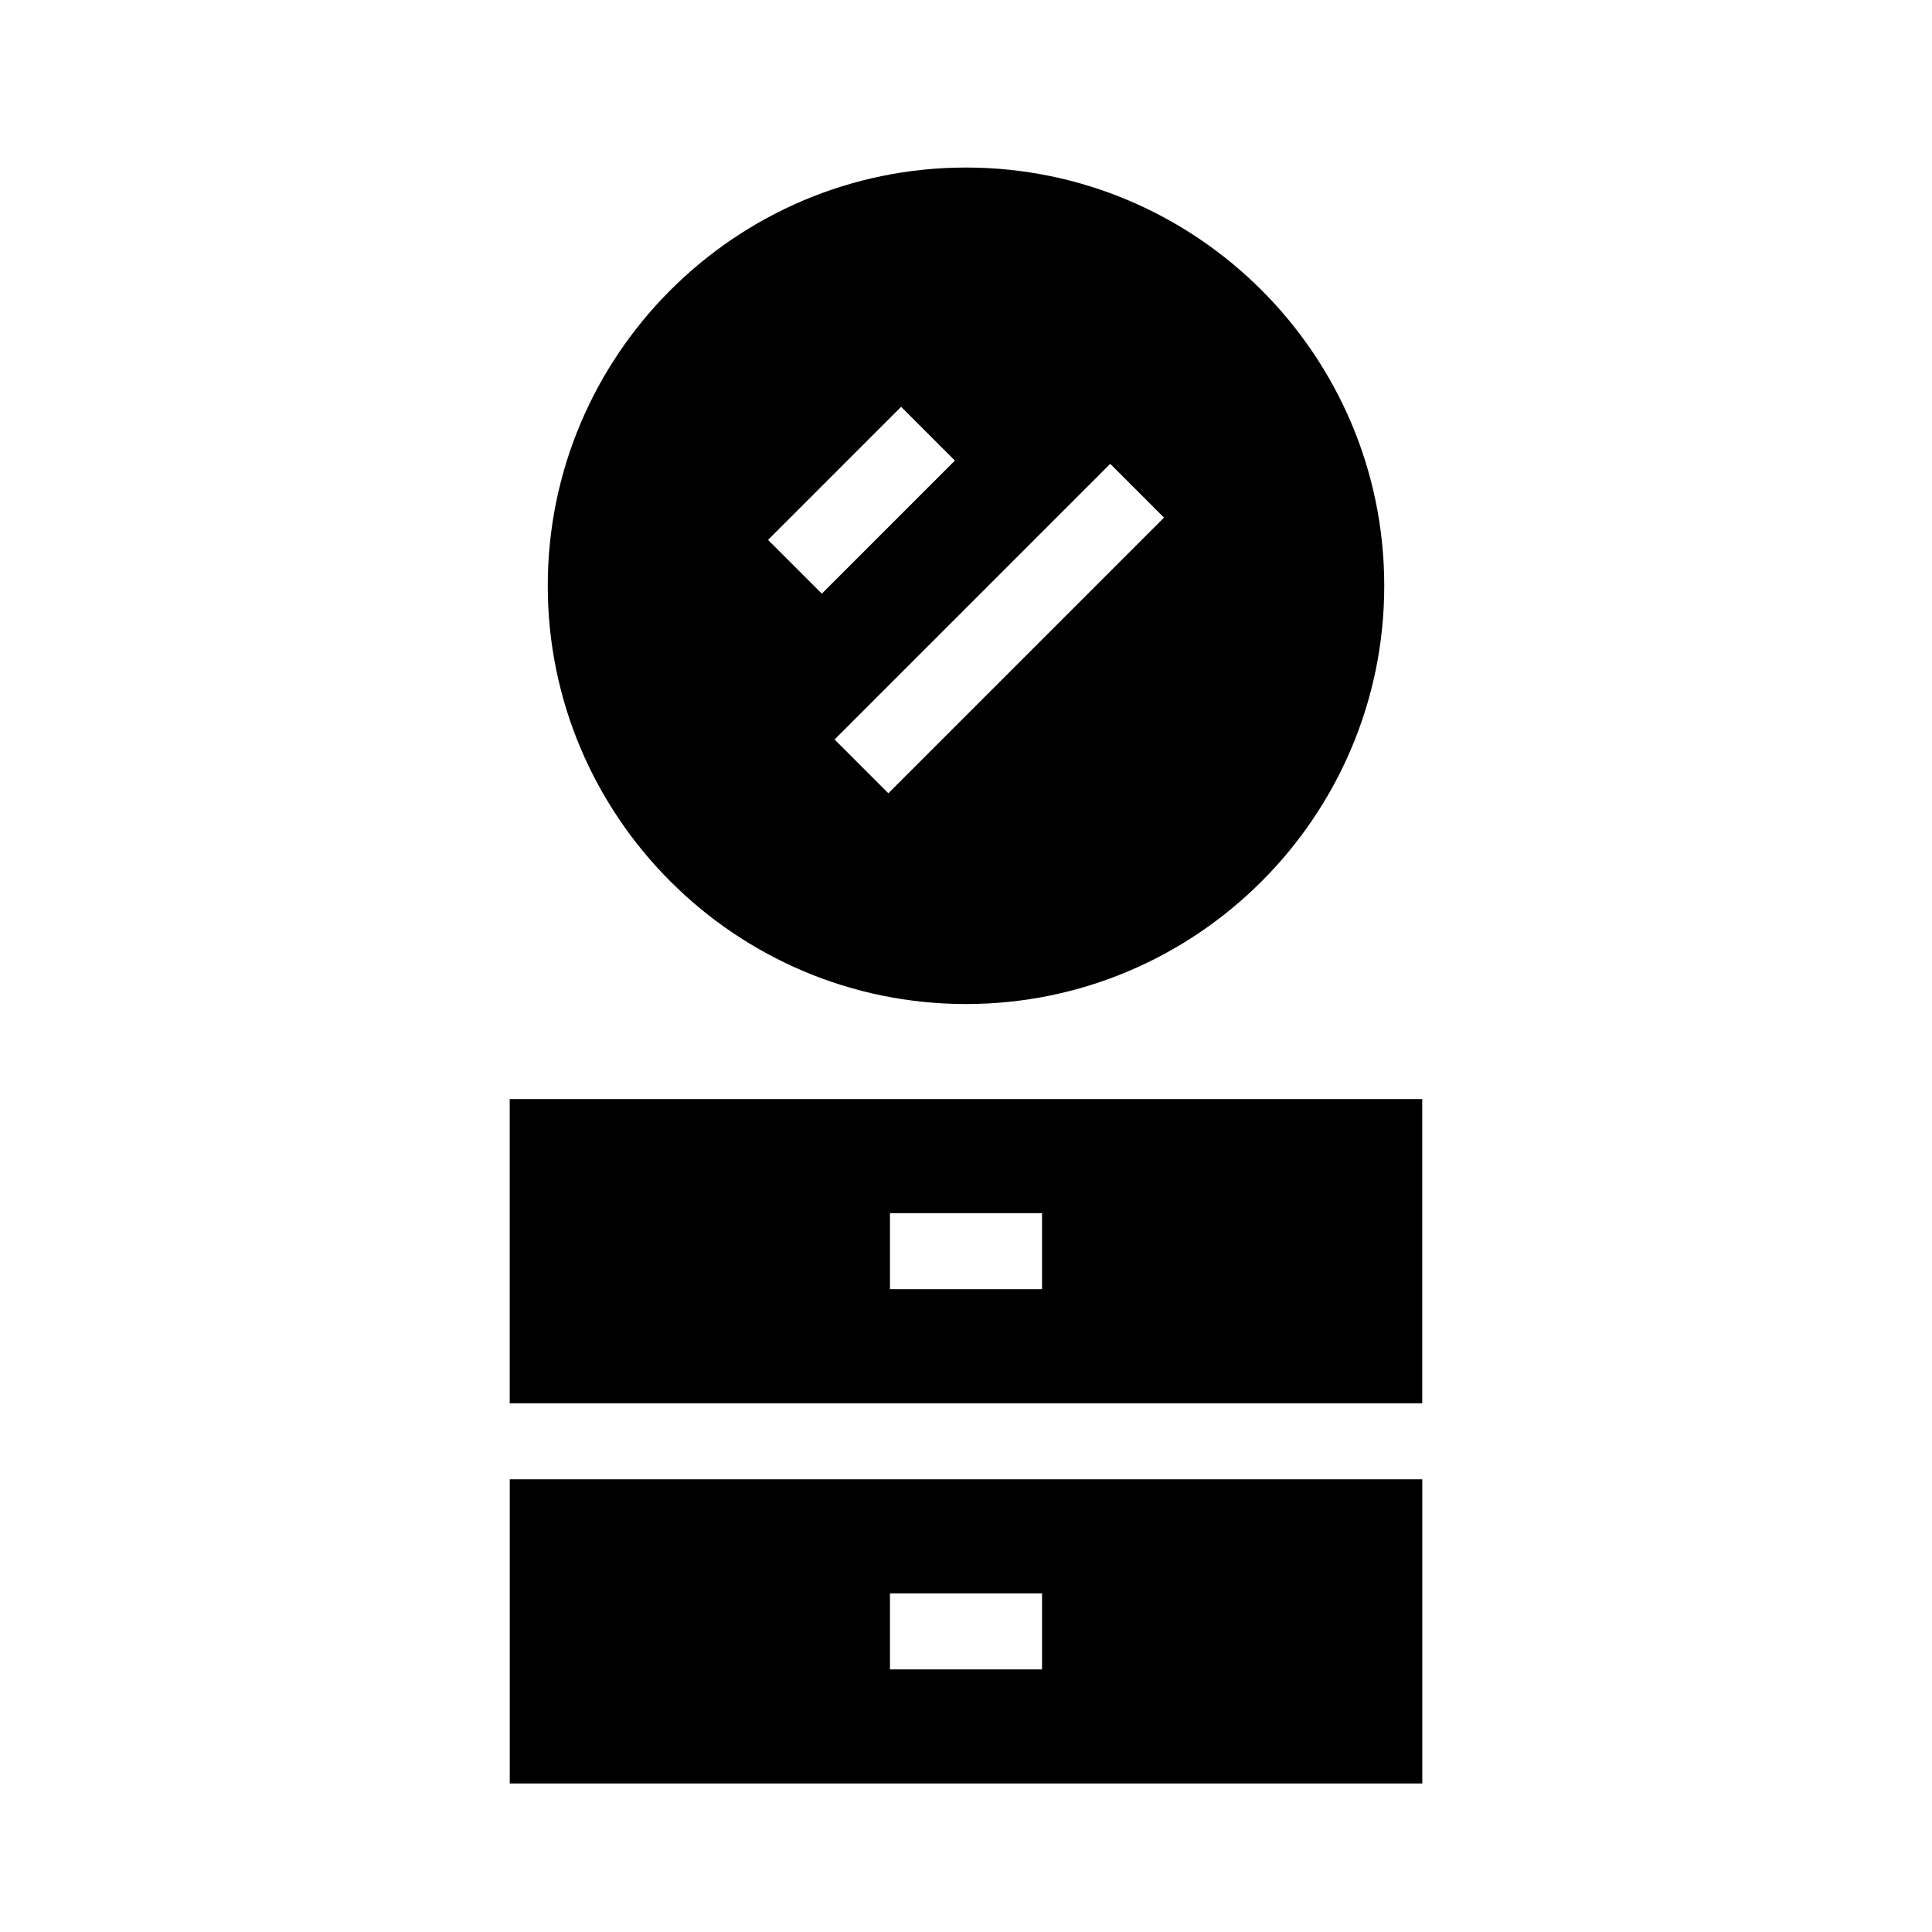 <?xml version="1.0" encoding="UTF-8"?>
<!-- Uploaded to: SVG Repo, www.svgrepo.com, Generator: SVG Repo Mixer Tools -->
<svg fill="#000000" width="800px" height="800px" version="1.1" viewBox="144 144 512 512" xmlns="http://www.w3.org/2000/svg">
 <g>
  <path d="m510.84 299.24c0-61.117-49.723-110.84-110.84-110.84-61.117 0-110.84 49.723-110.84 110.84 0 61.117 49.723 110.84 110.84 110.84 61.117-0.004 110.84-49.727 110.84-110.84zm-163.3-12.164 35.266-35.266 14.25 14.25-35.266 35.266zm17.633 52.898 73.051-73.051 14.25 14.25-73.051 73.051z"/>
  <path d="m520.91 435.27h-241.83v80.609h241.83zm-100.76 50.379h-40.305v-20.152h40.305z"/>
  <path d="m279.09 616.64h241.83v-80.609h-241.83zm100.76-50.383h40.305v20.152h-40.305z"/>
 </g>
</svg>